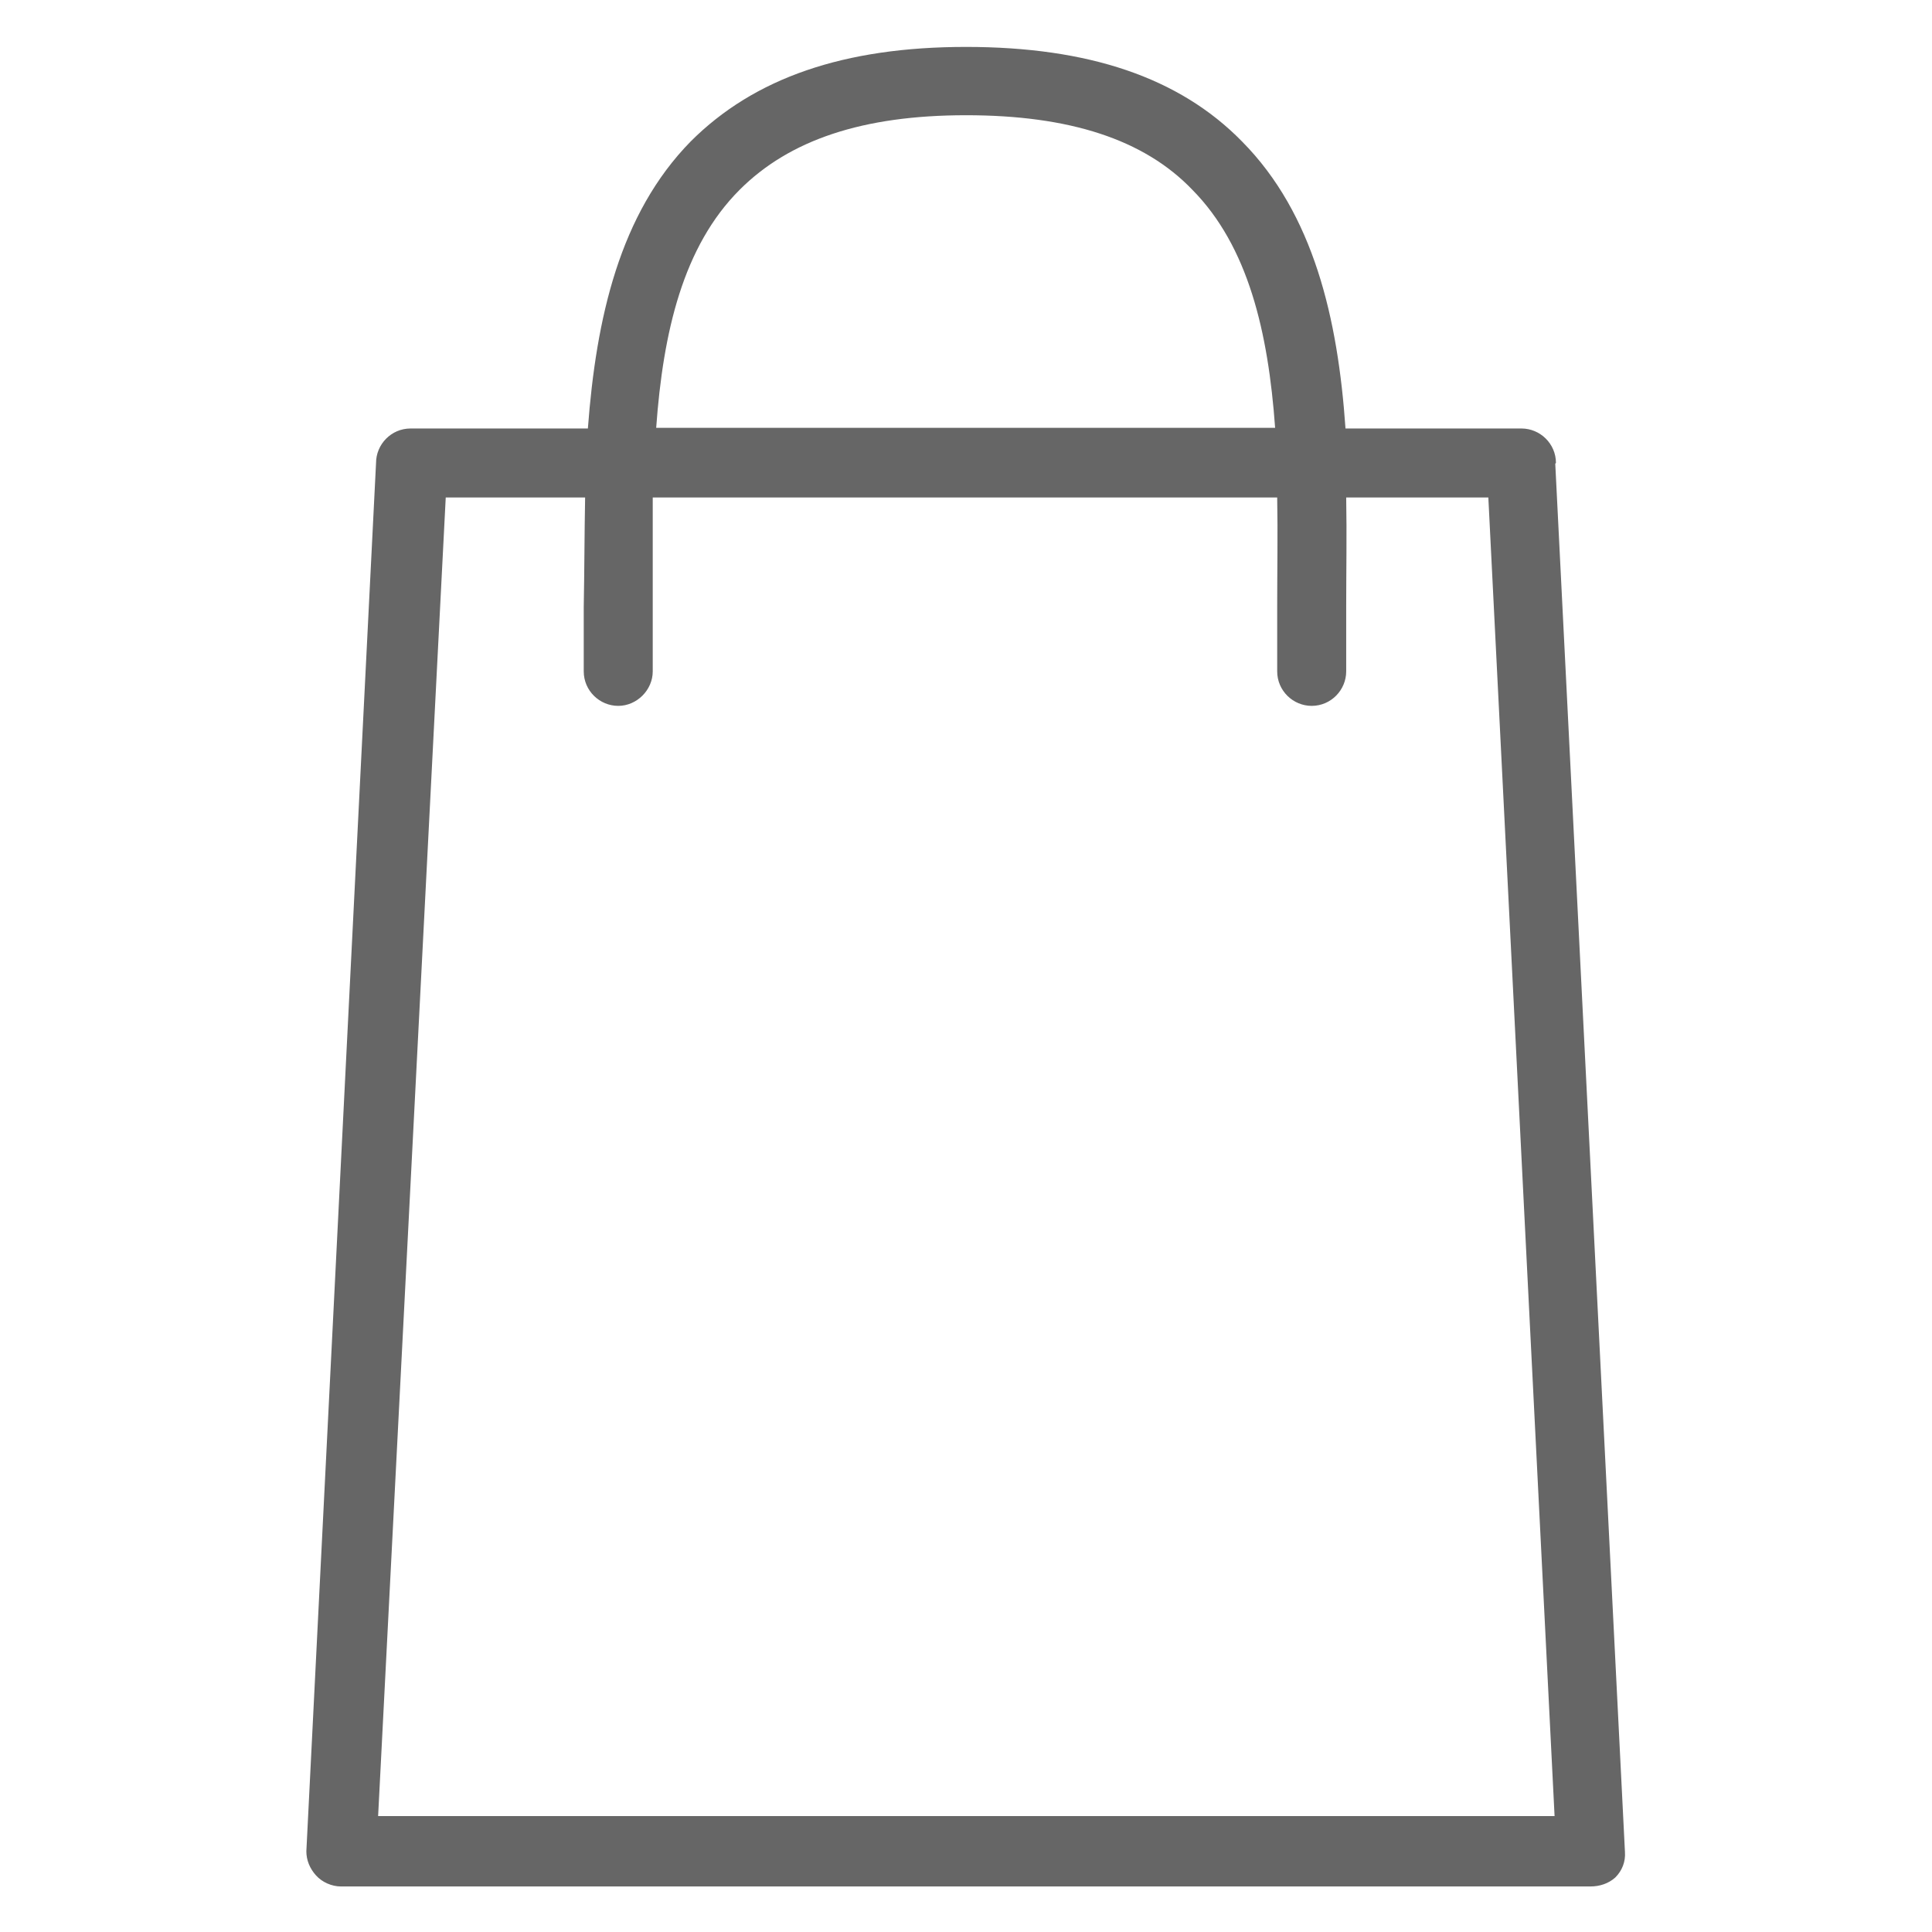 <?xml version="1.0" encoding="UTF-8"?><svg id="Layer_1" xmlns="http://www.w3.org/2000/svg" width="28" height="28" viewBox="0 0 28 28"><path d="M22.55,6.71c0-.28-.23-.5-.5-.5h-2.55c-.11-1.59-.46-3.11-1.5-4.16-.91-.93-2.23-1.37-4-1.37s-3.07,.45-3.99,1.37c-1.03,1.05-1.37,2.56-1.49,4.16h-2.57c-.28,0-.5,.23-.5,.5l-1.01,20.12c0,.13,.05,.25,.14,.35,.09,.1,.23,.16,.36,.16H23.05c.13,0,.26-.04,.36-.13,.1-.1,.15-.23,.14-.37l-1.01-20.12ZM10.72,2.75c.72-.72,1.78-1.08,3.28-1.08s2.58,.35,3.28,1.08c.81,.82,1.1,2.06,1.2,3.45H9.51c.1-1.39,.39-2.63,1.21-3.45ZM5.48,26.32l.98-19.11h2.02c-.01,.53-.01,1.07-.02,1.59v.93c0,.28,.23,.5,.5,.5s.5-.23,.5-.5v-.94c0-.53,0-1.06,0-1.58h9.05c.01,.52,0,1.05,0,1.58v.94c0,.28,.23,.5,.5,.5h0c.28,0,.5-.23,.5-.5v-.93c0-.52,.01-1.05,0-1.59h2.06l.96,19.11H5.48Z" style="fill:#666;"/></svg>